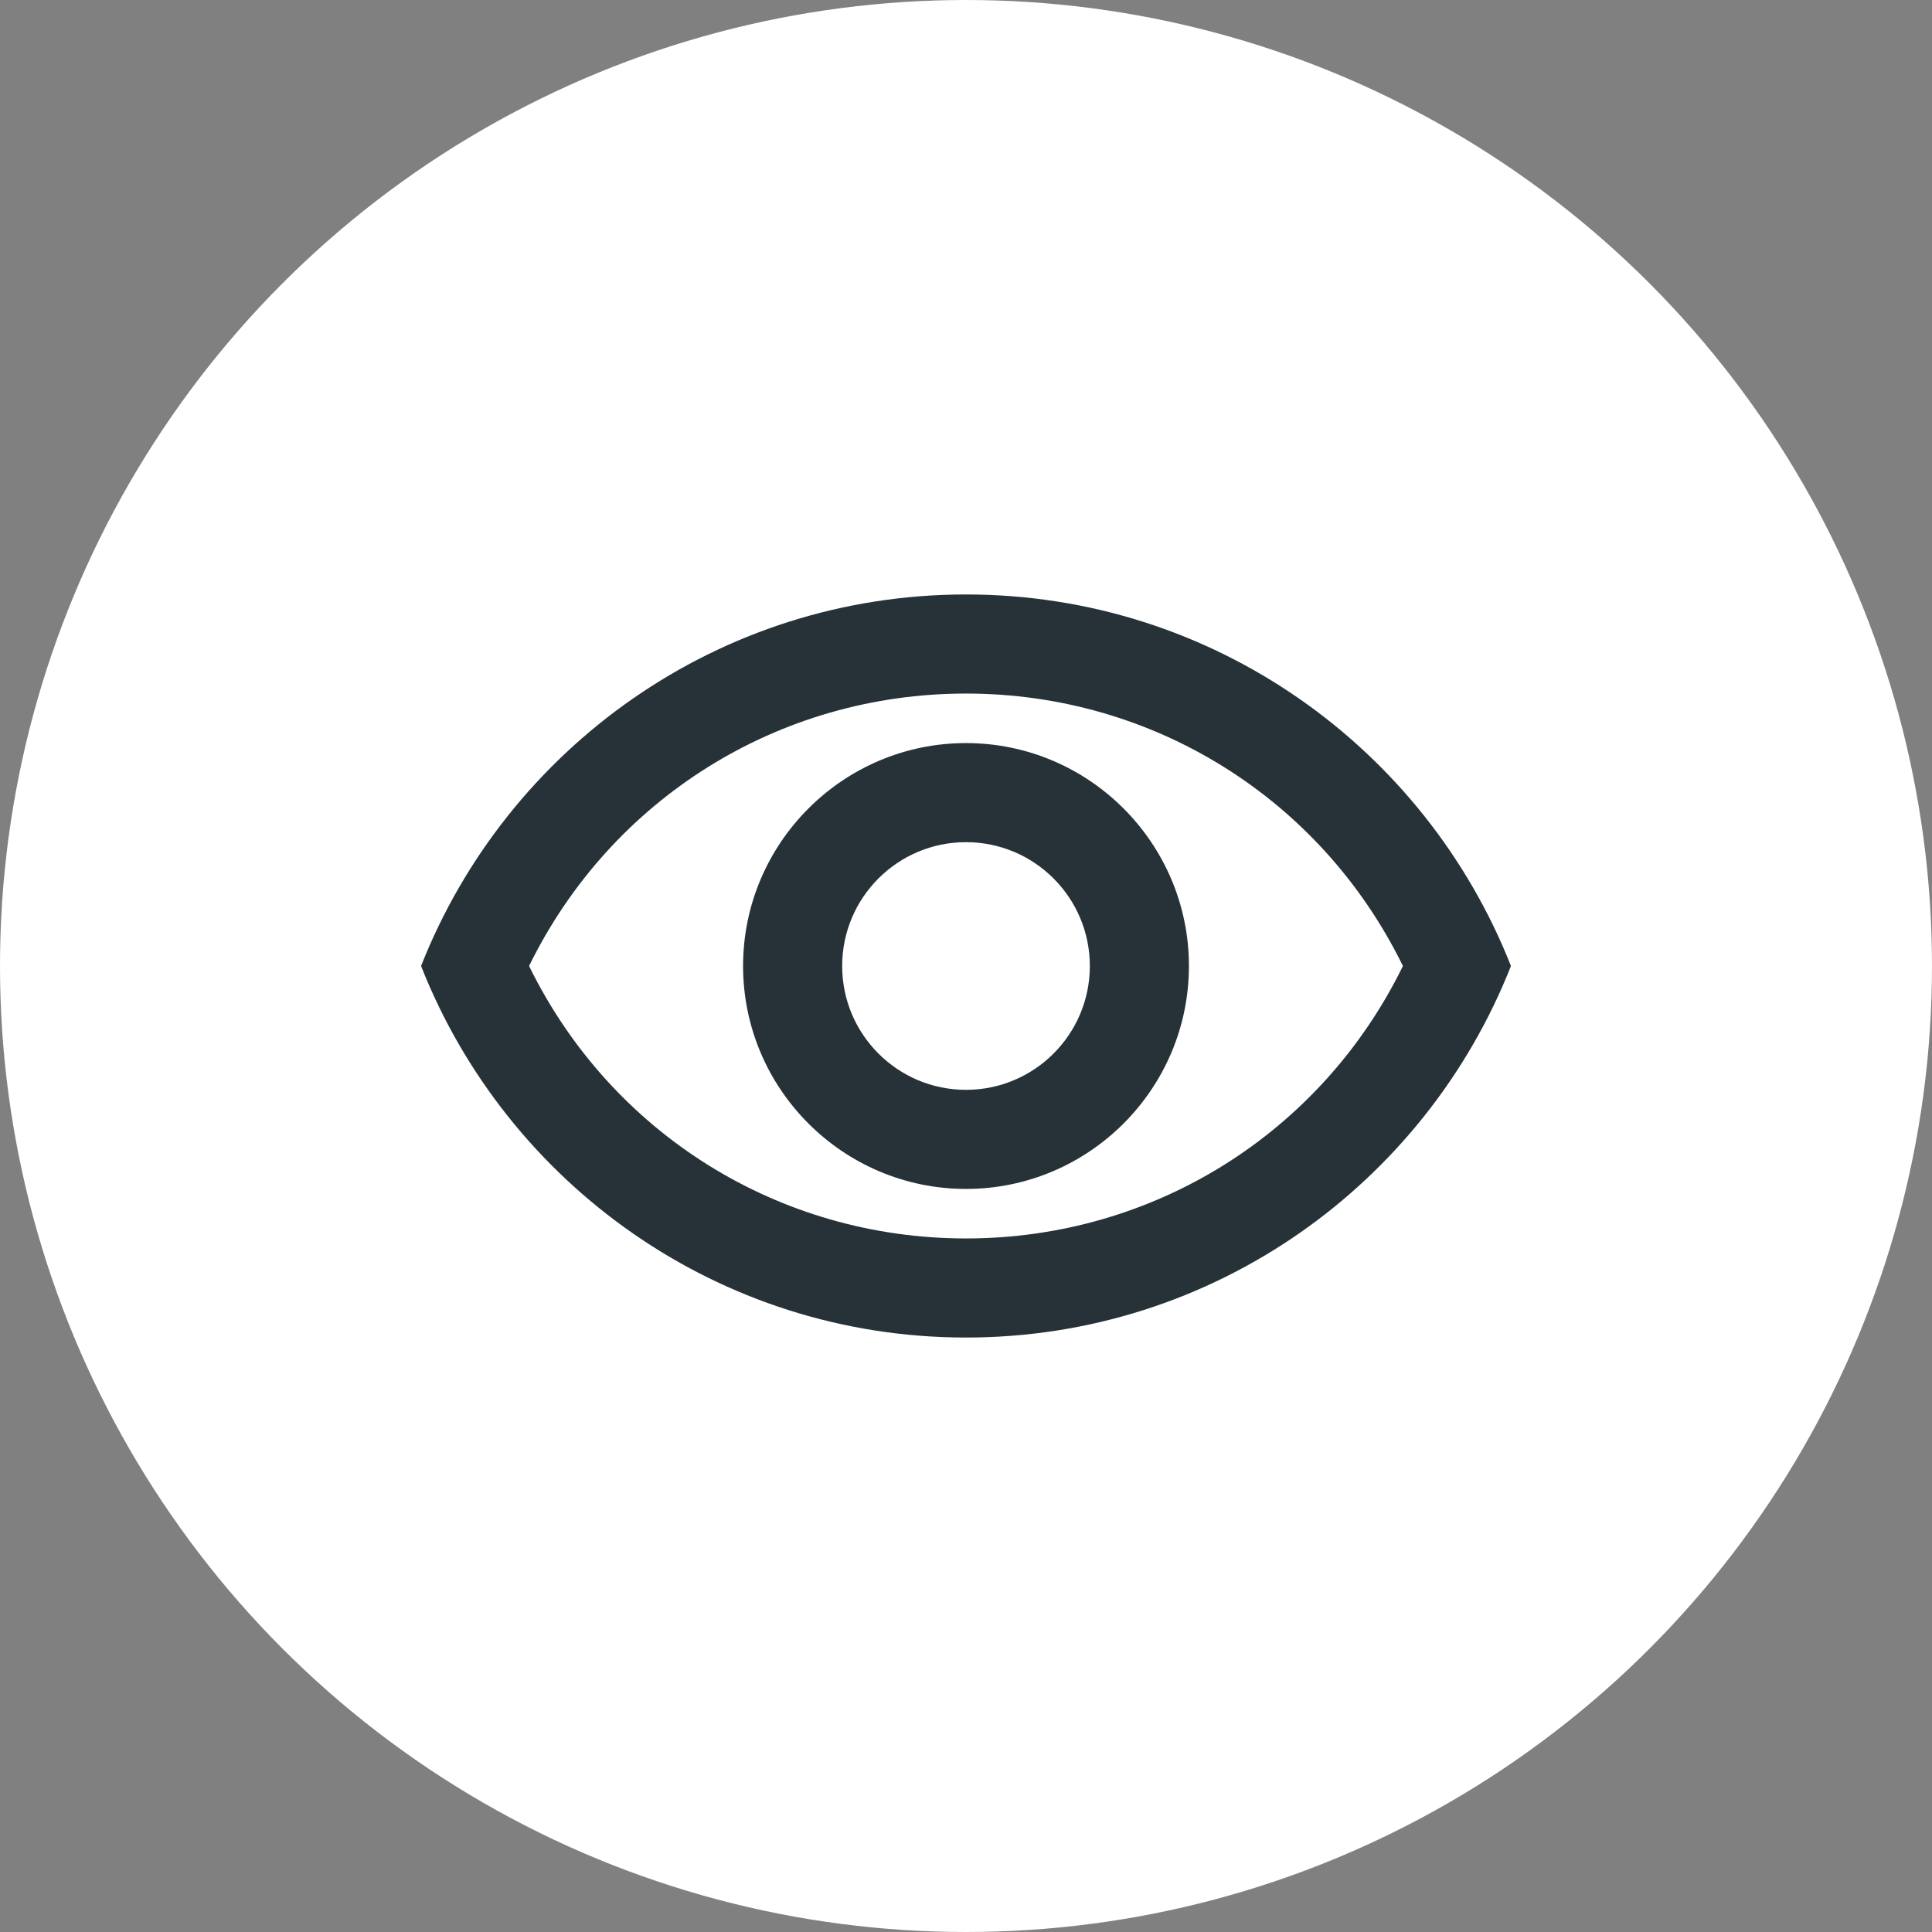<svg width="52" height="52" viewBox="0 0 52 52" fill="none" xmlns="http://www.w3.org/2000/svg">
<rect x="0" y="0" width="52" height="52" fill="#808080" stroke="none"/>
<g style="mix-blend-mode:multiply">
<circle cx="26" cy="26" r="26" fill="white"/>
</g>
<path d="M26 18.667C31.053 18.667 35.56 21.507 37.76 26C35.56 30.493 31.053 33.333 26 33.333C20.947 33.333 16.44 30.493 14.24 26C16.44 21.507 20.947 18.667 26 18.667ZM26 16C19.333 16 13.64 20.147 11.333 26C13.64 31.853 19.333 36 26 36C32.667 36 38.36 31.853 40.667 26C38.36 20.147 32.667 16 26 16ZM26 22.667C27.84 22.667 29.333 24.16 29.333 26C29.333 27.84 27.84 29.333 26 29.333C24.16 29.333 22.667 27.84 22.667 26C22.667 24.16 24.16 22.667 26 22.667ZM26 20C22.693 20 20 22.693 20 26C20 29.307 22.693 32 26 32C29.307 32 32 29.307 32 26C32 22.693 29.307 20 26 20Z" fill="#263237"/>
</svg>
